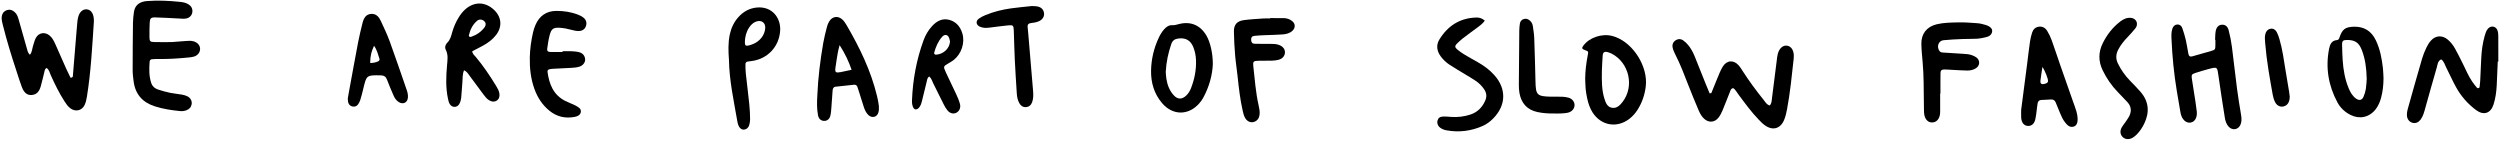 <?xml version="1.0" encoding="UTF-8"?>
<svg xmlns="http://www.w3.org/2000/svg" width="758" height="43" viewBox="0 0 758 43" fill="none">
  <g clip-path="url(#clip0_4130_24635)">
    <path d="M9.071 16.624C9.758 15.765 9.734 14.772 10.026 13.889C10.299 13.078 10.476 12.213 10.883 11.476C11.77 9.867 13.649 9.593 15.053 10.787C15.855 11.47 16.336 12.396 16.755 13.334C17.88 15.838 18.968 18.361 20.092 20.871C20.506 21.797 20.974 22.705 21.387 23.558C22.214 23.558 22.086 23.022 22.123 22.657C22.5 18.209 22.858 13.755 23.223 9.306C23.302 8.368 23.369 7.424 23.472 6.485C23.527 5.974 23.612 5.462 23.764 4.968C24.208 3.524 25.162 2.744 26.299 2.836C27.43 2.927 28.208 3.859 28.408 5.383C28.463 5.809 28.481 6.242 28.457 6.668C27.952 14.205 27.57 21.761 26.366 29.231C26.232 30.072 26.056 30.937 25.715 31.711C24.883 33.594 22.852 34.038 21.235 32.765C20.554 32.229 20.068 31.516 19.6 30.791C17.965 28.262 16.64 25.569 15.406 22.821C15.065 22.053 14.907 21.164 14.165 20.622C13.57 20.853 13.558 21.401 13.436 21.889C13.083 23.302 12.761 24.728 12.366 26.136C11.971 27.537 11.26 28.677 9.618 28.805C8.293 28.902 7.308 28.177 6.64 26.434C5.995 24.753 5.485 23.022 4.919 21.31C3.436 16.819 2.044 12.304 0.901 7.722C0.689 6.888 0.445 6.065 0.512 5.188C0.579 4.255 1.005 3.548 1.874 3.165C2.853 2.732 3.722 3 4.482 3.683C5.217 4.347 5.473 5.261 5.728 6.175C6.536 9.069 7.357 11.957 8.19 14.845C8.354 15.418 8.433 16.027 9.077 16.612L9.071 16.624Z" fill="black"></path>
    <path d="M518.872 28.232C519.48 26.733 520.064 25.228 520.696 23.741C521.201 22.559 521.65 21.334 522.313 20.244C523.541 18.209 525.656 18.081 527.213 19.866C527.662 20.378 528.015 20.975 528.386 21.554C530.331 24.588 532.477 27.482 534.738 30.291C535.255 30.937 535.65 31.754 536.58 31.979C537.194 31.358 537.164 30.547 537.261 29.798C537.76 25.971 538.228 22.139 538.714 18.306C538.799 17.624 538.86 16.935 539.042 16.277C539.51 14.577 540.653 13.639 541.893 13.858C543.066 14.065 543.82 15.156 543.887 16.789C543.899 17.13 543.887 17.477 543.844 17.819C543.273 22.937 542.787 28.061 541.832 33.131C541.626 34.221 541.376 35.33 540.951 36.348C539.832 39.041 537.492 39.693 535.121 37.999C534.428 37.506 533.826 36.878 533.231 36.263C530.963 33.911 529.048 31.266 527.103 28.652C526.599 27.976 526.21 27.202 525.541 26.727C524.799 26.812 524.708 27.379 524.532 27.817C523.754 29.725 523.042 31.656 522.24 33.551C521.912 34.331 521.505 35.123 520.963 35.769C519.784 37.189 518.015 37.237 516.666 35.982C515.894 35.269 515.407 34.349 515.006 33.405C513.973 30.955 512.945 28.506 511.985 26.026C510.714 22.748 509.468 19.458 507.857 16.32C507.547 15.716 507.274 15.065 507.14 14.4C506.952 13.486 507.292 12.707 508.101 12.189C508.824 11.726 509.602 11.738 510.283 12.201C510.842 12.579 511.347 13.066 511.784 13.578C512.678 14.632 513.328 15.851 513.845 17.124C514.982 19.902 516.07 22.699 517.188 25.484C517.565 26.428 517.967 27.367 518.362 28.305C518.538 28.28 518.708 28.256 518.885 28.232H518.872Z" fill="black"></path>
    <path d="M757.318 18.672C757.214 21.072 757.135 23.473 757.008 25.874C756.904 27.848 756.643 29.81 756.035 31.699C755.184 34.343 753.081 35.074 750.825 33.429C748.236 31.534 746.151 29.14 744.613 26.319C743.543 24.363 742.637 22.321 741.628 20.335C741.209 19.512 741.014 18.538 740.145 18.001C739.075 18.532 739.069 19.659 738.795 20.585C737.634 24.533 736.546 28.506 735.427 32.467C735.221 33.21 735.032 33.965 734.759 34.684C734.546 35.239 734.279 35.799 733.92 36.263C733.306 37.048 732.503 37.518 731.452 37.225C730.461 36.951 729.798 36.068 729.774 34.892C729.762 34.3 729.847 33.685 730.011 33.118C731.446 28 732.886 22.876 734.376 17.776C734.71 16.63 735.178 15.509 735.689 14.431C736.054 13.663 736.516 12.914 737.081 12.286C738.491 10.714 740.485 10.623 742.126 11.975C743.063 12.749 743.798 13.712 744.382 14.76C745.251 16.332 746.059 17.947 746.85 19.561C747.719 21.334 748.491 23.156 749.603 24.789C750.035 25.423 750.527 26.02 751.02 26.611C751.245 26.879 751.768 26.727 751.816 26.392C751.895 25.801 751.962 25.203 751.992 24.6C752.108 22.285 752.205 19.97 752.315 17.654C752.418 15.333 752.74 13.042 753.378 10.805C753.591 10.062 753.822 9.319 754.333 8.715C755.22 7.667 756.746 7.893 757.226 9.191C757.427 9.739 757.476 10.361 757.482 10.952C757.506 13.523 757.494 16.1 757.494 18.672C757.433 18.672 757.372 18.672 757.318 18.672Z" fill="black"></path>
    <path d="M52.007 12.761C53.672 12.633 55.04 12.53 56.408 12.426C57.18 12.365 57.946 12.316 58.706 12.536C59.836 12.865 60.572 13.657 60.663 14.662C60.754 15.735 60.037 16.777 58.833 17.154C58.268 17.331 57.66 17.386 57.064 17.441C54.08 17.721 51.089 17.947 48.086 17.88C47.405 17.867 46.718 17.91 46.037 17.971C45.66 18.001 45.399 18.282 45.375 18.647C45.211 20.792 45.156 22.937 45.806 25.027C46.135 26.093 46.876 26.8 47.897 27.141C49.113 27.543 50.353 27.884 51.605 28.146C52.779 28.39 53.982 28.476 55.162 28.689C55.745 28.792 56.341 28.957 56.858 29.225C57.782 29.7 58.262 30.657 58.116 31.565C57.964 32.491 57.405 33.1 56.535 33.429C55.879 33.679 55.204 33.746 54.511 33.673C51.952 33.411 49.411 33.033 46.949 32.241C43.247 31.059 41.022 28.604 40.518 24.692C40.378 23.589 40.22 22.474 40.22 21.365C40.22 16.557 40.256 11.75 40.317 6.942C40.329 5.833 40.457 4.712 40.615 3.609C40.888 1.763 42.043 0.752 43.831 0.411C44.08 0.362 44.341 0.337 44.596 0.319C47.94 0.057 51.271 0.228 54.596 0.569C55.441 0.654 56.292 0.813 57.052 1.257C57.952 1.781 58.414 2.543 58.329 3.591C58.244 4.627 57.472 5.462 56.329 5.632C55.666 5.73 54.967 5.651 54.292 5.614C51.897 5.504 49.502 5.328 47.107 5.279C45.739 5.248 45.448 5.577 45.387 6.93C45.32 8.386 45.302 9.849 45.32 11.305C45.338 12.542 45.539 12.731 46.888 12.755C48.688 12.792 50.487 12.761 51.989 12.761H52.007Z" fill="black"></path>
    <path d="M671.617 12.085C671.666 11.232 671.642 10.361 671.782 9.526C671.994 8.222 672.73 7.515 673.739 7.491C674.669 7.466 675.417 7.966 675.727 9.166C676.158 10.824 676.493 12.511 676.718 14.205C677.277 18.458 677.715 22.724 678.274 26.977C678.614 29.615 679.076 32.235 679.496 34.861C679.648 35.806 679.715 36.738 679.374 37.658C678.754 39.34 676.876 39.711 675.69 38.371C674.979 37.566 674.706 36.573 674.547 35.55C673.903 31.4 673.228 27.251 672.651 23.089C672.256 20.238 672.323 20.213 669.575 20.95C668.25 21.304 666.937 21.694 665.636 22.12C664.554 22.474 664.402 22.705 664.566 23.82C664.912 26.197 665.314 28.567 665.678 30.937C665.824 31.869 665.952 32.802 666.055 33.74C666.134 34.428 666.086 35.117 665.836 35.769C665.241 37.298 663.46 37.676 662.274 36.525C661.563 35.836 661.265 34.934 661.101 33.996C660.718 31.888 660.372 29.773 660.019 27.653C659.144 22.401 658.627 17.112 658.396 11.793C658.353 10.763 658.323 9.733 658.651 8.734C658.888 8.027 659.308 7.515 660.08 7.442C660.87 7.369 661.423 7.82 661.666 8.502C662.092 9.709 662.463 10.945 662.754 12.195C663.065 13.529 663.235 14.894 663.502 16.24C663.666 17.063 664.007 17.282 664.742 17.075C666.639 16.545 668.529 16.009 670.42 15.454C671.642 15.095 671.697 14.997 671.709 13.633C671.709 13.121 671.709 12.603 671.709 12.091C671.678 12.091 671.642 12.091 671.611 12.091L671.617 12.085Z" fill="black"></path>
    <path d="M143.184 15.534C143.281 16.411 143.822 16.752 144.199 17.197C146.527 19.957 148.527 22.949 150.406 26.02C150.85 26.751 151.299 27.488 151.415 28.366C151.524 29.176 151.391 29.913 150.698 30.438C150.047 30.931 149.117 30.913 148.29 30.395C147.549 29.932 147.032 29.243 146.521 28.555C145.19 26.769 143.889 24.96 142.54 23.187C142.041 22.529 141.652 21.724 140.698 21.31C140.175 22.523 140.303 23.723 140.199 24.887C140.059 26.422 140.005 27.97 139.847 29.499C139.768 30.261 139.604 31.029 139.154 31.687C138.515 32.613 137.215 32.643 136.522 31.766C136.078 31.205 135.95 30.535 135.81 29.859C135.117 26.544 135.239 23.205 135.537 19.866C135.677 18.245 135.956 16.655 135.16 15.089C134.783 14.345 135.044 13.505 135.616 12.944C136.54 12.048 136.789 10.891 137.117 9.739C137.567 8.167 138.218 6.674 139.081 5.279C139.622 4.402 140.242 3.579 141.014 2.884C143.737 0.429 147.105 0.465 149.78 2.982C152.096 5.157 152.351 8.088 150.412 10.604C149.348 11.981 147.968 12.999 146.455 13.834C145.409 14.412 144.339 14.937 143.184 15.534ZM147.208 7.661C147.324 7.15 147.19 6.833 146.965 6.565C146.382 5.87 145.348 5.712 144.661 6.296C143.306 7.448 142.564 8.984 142.169 10.684C142.072 11.11 142.509 11.275 142.844 11.165C144.503 10.598 145.907 9.66 146.953 8.228C147.099 8.027 147.16 7.765 147.202 7.661H147.208Z" fill="black"></path>
    <path d="M247.82 28.811C248.045 23.485 248.708 18.215 249.619 12.975C249.899 11.372 250.312 9.794 250.714 8.216C250.859 7.637 251.078 7.058 251.376 6.552C252.331 4.926 254.13 4.67 255.486 5.998C255.966 6.467 256.355 7.064 256.695 7.649C260.64 14.412 264.051 21.401 265.899 29.073C266.142 30.072 266.361 31.083 266.47 32.101C266.543 32.765 266.501 33.49 266.318 34.13C265.917 35.556 264.343 35.909 263.273 34.861C262.58 34.185 262.197 33.313 261.899 32.418C261.382 30.876 260.914 29.31 260.428 27.756C260.276 27.269 260.13 26.769 259.947 26.294C259.771 25.843 259.388 25.642 258.932 25.691C257.06 25.88 255.188 26.075 253.321 26.294C252.695 26.367 252.495 26.879 252.452 27.409C252.306 29.115 252.221 30.827 252.081 32.54C252.014 33.393 251.972 34.258 251.765 35.08C251.492 36.189 250.671 36.744 249.723 36.653C248.878 36.567 248.227 35.994 248.027 34.977C247.626 32.942 247.705 30.882 247.82 28.823V28.811ZM254.568 13.681C254.349 14.54 254.245 14.863 254.185 15.192C254.039 15.942 253.875 16.691 253.771 17.453C252.999 23.004 252.252 22.358 258.209 21.164C257.34 18.678 256.276 16.332 254.568 13.681Z" fill="black"></path>
    <path d="M480.624 23.912C480.649 21.499 480.946 19.116 481.402 16.746C481.627 15.576 481.639 15.582 480.454 15.15C479.64 14.851 479.554 14.565 480.035 13.895C481.81 11.415 485.609 10.099 488.776 10.885C489.11 10.964 489.433 11.073 489.755 11.189C495.323 13.206 499.694 20.262 499.001 26.166C498.703 28.671 497.925 31.016 496.581 33.167C495.895 34.27 495.056 35.239 494.028 36.031C490.259 38.937 485.445 38.103 482.874 34.099C482.029 32.783 481.554 31.309 481.226 29.792C481.026 28.872 480.867 27.933 480.776 26.995C480.679 25.971 480.673 24.942 480.63 23.912H480.624ZM485.694 21.267C485.627 24.655 485.652 27.318 486.454 29.895C486.843 31.138 487.305 32.46 488.794 32.686C490.223 32.899 491.183 31.924 491.986 30.876C495.591 26.166 493.968 19.025 488.685 16.283C488.308 16.088 487.901 15.936 487.493 15.82C486.484 15.54 486.004 15.832 485.931 16.856C485.804 18.568 485.749 20.28 485.694 21.267Z" fill="black"></path>
    <path d="M170.582 15.528C171.524 15.528 172.466 15.491 173.402 15.54C174.168 15.582 174.952 15.637 175.676 15.851C176.642 16.131 177.287 16.825 177.408 17.873C177.518 18.818 176.837 19.829 175.724 20.195C175.007 20.433 174.223 20.512 173.457 20.561C171.579 20.682 169.694 20.743 167.816 20.847C167.39 20.871 166.959 20.914 166.545 21.005C166.168 21.091 165.956 21.401 166.004 21.761C166.503 25.49 167.767 28.762 171.366 30.59C172.278 31.053 173.256 31.394 174.18 31.845C174.715 32.101 175.25 32.4 175.7 32.783C176.308 33.301 176.235 34.313 175.633 34.837C175.232 35.184 174.758 35.349 174.241 35.446C171.378 35.976 168.801 35.397 166.533 33.533C164.424 31.796 162.995 29.59 162.065 27.044C160.928 23.936 160.57 20.713 160.637 17.429C160.691 14.845 161.044 12.298 161.627 9.788C161.804 9.038 162.041 8.295 162.345 7.588C163.554 4.785 165.664 3.311 168.746 3.305C170.91 3.305 173.013 3.615 175.044 4.359C175.676 4.59 176.314 4.895 176.849 5.303C177.658 5.919 177.992 6.784 177.688 7.814C177.378 8.856 176.563 9.355 175.572 9.398C174.825 9.434 174.041 9.258 173.305 9.063C172.144 8.752 170.977 8.496 169.773 8.423C167.785 8.307 167.184 8.691 166.655 10.671C166.302 11.994 166.114 13.358 165.919 14.717C165.81 15.473 166.126 15.753 166.977 15.771C168.174 15.79 169.372 15.771 170.57 15.771C170.57 15.692 170.57 15.607 170.57 15.528H170.582Z" fill="black"></path>
    <path d="M612.81 33.362C613.399 28.817 614.026 24.046 614.64 19.281C614.925 17.069 615.168 14.845 615.491 12.639C615.624 11.707 615.843 10.781 616.135 9.891C616.445 8.947 617.083 8.258 618.129 8.1C619.29 7.923 620.159 8.46 620.724 9.398C621.253 10.275 621.715 11.214 622.062 12.17C622.968 14.675 623.782 17.203 624.658 19.72C625.922 23.357 627.211 26.995 628.487 30.626C628.858 31.68 629.259 32.722 629.575 33.789C629.77 34.441 629.885 35.129 629.928 35.812C630.013 37.262 629.594 38.145 628.718 38.389C627.502 38.73 626.797 37.932 626.141 37.116C625.49 36.305 625.053 35.367 624.664 34.416C624.208 33.307 623.734 32.198 623.296 31.083C623.041 30.444 622.591 30.133 621.916 30.157C620.889 30.2 619.861 30.249 618.84 30.316C618.25 30.358 617.916 30.754 617.813 31.297C617.685 31.973 617.63 32.655 617.539 33.338C617.411 34.27 617.332 35.221 617.12 36.141C616.797 37.536 615.971 38.237 614.864 38.182C613.673 38.121 612.919 37.213 612.822 35.665C612.779 34.983 612.816 34.294 612.816 33.374L612.81 33.362ZM619.266 20.305C619.041 21.797 618.816 23.101 618.664 24.411C618.548 25.417 619.01 25.715 620.074 25.38C620.469 25.252 620.913 25.124 620.962 24.619C621.034 23.954 620.062 21.438 619.259 20.305H619.266Z" fill="black"></path>
    <path d="M588.257 28.341C588.257 30.145 588.263 31.949 588.257 33.752C588.257 34.526 588.172 35.294 587.759 35.988C587.327 36.707 586.689 37.109 585.862 37.128C584.92 37.146 584.221 36.677 583.789 35.848C583.388 35.062 583.363 34.185 583.345 33.332C583.297 30.498 583.284 27.665 583.242 24.832C583.212 22.864 583.114 20.902 582.95 18.927C582.792 17.063 582.585 15.18 582.555 13.304C582.5 10.233 584.202 8.088 587.199 7.363C589.297 6.857 591.455 6.845 593.588 6.79C595.552 6.735 597.527 6.887 599.491 7.034C600.336 7.095 601.181 7.308 602.001 7.552C603.406 7.972 604.141 8.709 604.02 9.544C603.868 10.659 603.011 11.08 602.056 11.299C601.223 11.494 600.378 11.683 599.533 11.738C598.081 11.823 596.622 11.768 595.169 11.829C593.199 11.914 591.23 11.988 589.272 12.188C587.722 12.347 587.096 14.199 588.075 15.497C588.373 15.887 588.804 15.911 589.224 15.936C591.193 16.064 593.157 16.192 595.126 16.308C596.068 16.362 597.017 16.405 597.91 16.746C598.384 16.929 598.877 17.13 599.272 17.435C600.421 18.33 600.33 19.902 599.108 20.689C598.293 21.212 597.357 21.407 596.409 21.389C594.956 21.359 593.497 21.261 592.044 21.188C591.187 21.145 590.336 21.06 589.479 21.066C588.701 21.066 588.372 21.365 588.36 22.151C588.324 24.21 588.348 26.276 588.348 28.335C588.318 28.335 588.293 28.335 588.263 28.335L588.257 28.341Z" fill="black"></path>
    <path d="M450.193 6.272C449.561 7.137 448.825 7.704 448.066 8.258C446.546 9.373 445.02 10.482 443.525 11.634C442.85 12.158 442.218 12.743 441.622 13.358C441.099 13.895 441.136 14.4 441.731 14.9C442.388 15.448 443.075 15.972 443.804 16.411C445.196 17.258 446.619 18.044 448.041 18.842C449.92 19.902 451.64 21.17 453.087 22.785C456.801 26.934 456.661 31.942 452.74 35.915C451.828 36.841 450.807 37.627 449.628 38.157C446.09 39.736 442.406 40.211 438.582 39.516C437.902 39.394 437.257 39.157 436.698 38.742C435.938 38.182 435.634 37.323 435.877 36.482C436.096 35.732 436.625 35.349 437.665 35.324C438.431 35.306 439.203 35.391 439.968 35.446C441.956 35.586 443.902 35.367 445.798 34.745C447.974 34.032 449.427 32.552 450.333 30.48C450.862 29.274 450.728 28.152 449.993 27.068C449.312 26.056 448.455 25.21 447.464 24.533C446.406 23.814 445.281 23.174 444.187 22.504C442.655 21.566 441.093 20.664 439.586 19.683C438.503 18.982 437.555 18.099 436.795 17.045C435.628 15.43 435.391 13.651 436.424 11.969C438.972 7.82 442.655 5.45 447.616 5.315C448.485 5.291 449.318 5.492 450.199 6.266L450.193 6.272Z" fill="black"></path>
    <path d="M367.732 19.425C367.604 22.697 366.644 26.31 364.802 29.68C364.473 30.277 364.06 30.837 363.61 31.349C360.297 35.103 355.495 35.036 352.285 31.203C349.915 28.376 348.942 25.037 349.003 21.418C349.063 17.957 349.848 14.624 351.325 11.467C351.762 10.529 352.285 9.646 352.978 8.872C353.629 8.147 354.376 7.586 355.41 7.641C356.109 7.678 356.753 7.483 357.416 7.306C361.015 6.349 364.03 7.659 365.86 10.919C366.966 12.887 367.72 16.086 367.732 19.425ZM353.452 21.759C353.507 22.368 353.519 23.148 353.647 23.904C353.939 25.713 354.559 27.395 355.787 28.79C357.039 30.216 358.407 30.234 359.756 28.882C360.37 28.266 360.802 27.523 361.118 26.719C362.194 23.971 362.747 21.119 362.626 18.164C362.571 16.872 362.322 15.605 361.86 14.398C361.021 12.229 359.501 11.376 357.227 11.681C356.182 11.821 355.495 12.296 355.148 13.308C354.224 16.001 353.61 18.749 353.459 21.765L353.452 21.759Z" fill="black"></path>
    <path d="M722.68 23.778C722.668 25.764 722.467 27.726 721.945 29.645C721.604 30.894 721.112 32.083 720.309 33.118C718.413 35.562 715.501 36.238 712.729 34.867C710.984 34.008 709.598 32.716 708.692 31.016C705.969 25.922 705.057 20.512 706.176 14.815C706.431 13.523 706.917 12.292 708.534 12.158C709.057 12.115 709.197 11.774 709.343 11.335C710.176 8.868 711.082 8.191 713.592 8.1C716.765 7.984 719.021 9.398 720.37 12.249C721.641 14.918 722.182 17.788 722.504 20.701C722.619 21.724 722.625 22.754 722.686 23.784L722.68 23.778ZM717.586 23.863C717.507 20.53 717.112 17.812 716.121 15.223C715.233 12.908 714.03 12.121 711.641 12.115C710.407 12.115 710.091 12.396 710.121 13.602C710.157 15.144 710.194 16.691 710.297 18.233C710.492 21.158 710.978 24.027 712.115 26.757C712.613 27.964 713.233 29.079 714.315 29.865C715.288 30.572 716.151 30.413 716.619 29.341C716.96 28.567 717.209 27.72 717.337 26.885C717.513 25.703 717.543 24.497 717.592 23.857L717.586 23.863Z" fill="black"></path>
    <path d="M385.082 5.486C386.45 5.486 387.824 5.462 389.191 5.492C390.152 5.51 391.058 5.785 391.811 6.412C392.79 7.235 392.808 8.435 391.878 9.319C391.015 10.135 389.915 10.367 388.802 10.446C387.009 10.574 385.21 10.592 383.41 10.671C382.383 10.72 381.356 10.757 380.334 10.872C379.575 10.958 379.313 11.348 379.344 12.091C379.38 12.847 379.678 13.249 380.401 13.267C382.024 13.316 383.653 13.297 385.283 13.304C386.14 13.304 386.997 13.322 387.818 13.633C388.973 14.071 389.611 14.882 389.599 15.893C389.58 16.892 388.93 17.745 387.757 18.099C387.112 18.294 386.413 18.361 385.739 18.385C384.286 18.434 382.827 18.385 381.374 18.428C380.091 18.465 379.848 18.708 379.994 19.982C380.444 23.991 380.723 28.018 381.617 31.967C381.824 32.893 382.018 33.813 381.903 34.77C381.775 35.775 381.301 36.555 380.316 36.927C379.325 37.298 378.28 36.908 377.641 35.952C377.155 35.227 376.967 34.38 376.778 33.545C375.994 30.108 375.605 26.611 375.234 23.113C375.009 20.981 374.663 18.86 374.486 16.728C374.292 14.339 374.152 11.939 374.122 9.538C374.091 7.472 375.07 6.37 377.167 6.095C379.119 5.84 381.088 5.742 383.052 5.602C383.733 5.553 384.419 5.596 385.106 5.596V5.498L385.082 5.486Z" fill="black"></path>
    <path d="M221.019 18.111C220.83 15.54 220.727 12.969 221.28 10.415C221.712 8.441 222.539 6.674 223.894 5.175C225.383 3.524 227.207 2.494 229.462 2.281C234.131 1.842 236.733 5.456 236.55 9.166C236.313 14.071 232.763 17.892 227.894 18.507C227.469 18.562 227.043 18.592 226.624 18.678C226.253 18.757 226.022 19.055 226.022 19.409C226.022 20.353 226.022 21.304 226.125 22.236C226.466 25.398 226.873 28.549 227.195 31.711C227.347 33.161 227.402 34.623 227.432 36.08C227.444 36.671 227.335 37.28 227.183 37.853C226.97 38.657 226.429 39.206 225.566 39.297C224.867 39.37 224.18 38.822 223.87 37.975C223.724 37.572 223.621 37.152 223.548 36.732C222.49 30.553 221.116 24.424 221.019 18.111ZM225.845 12.731C225.815 13.834 226.119 14.053 227.25 13.724C228.155 13.462 229.019 13.115 229.772 12.524C231.043 11.537 231.839 10.251 232.009 8.648C232.198 6.9 230.861 5.931 229.213 6.558C228.301 6.906 227.651 7.57 227.122 8.368C226.253 9.69 225.888 11.165 225.839 12.731H225.845Z" fill="black"></path>
    <path d="M105.458 29.816C105.562 29.213 105.647 28.707 105.738 28.201C106.686 23.047 107.61 17.892 108.595 12.743C108.966 10.805 109.446 8.886 109.92 6.967C110.273 5.559 110.905 4.31 112.559 4.213C114.054 4.127 114.905 5.133 115.47 6.364C116.4 8.393 117.385 10.409 118.145 12.499C119.938 17.416 121.616 22.376 123.33 27.324C123.586 28.055 123.75 28.817 123.677 29.603C123.543 31.138 122.194 31.784 120.887 30.937C120.133 30.45 119.665 29.737 119.318 28.939C118.638 27.36 117.945 25.788 117.349 24.18C116.996 23.235 116.443 22.864 115.44 22.846C111.112 22.772 111.124 22.754 110.115 27.044C109.86 28.128 109.574 29.213 109.246 30.279C109.1 30.76 108.863 31.242 108.565 31.65C108.121 32.259 107.471 32.467 106.741 32.253C106.115 32.077 105.714 31.632 105.568 31.004C105.477 30.59 105.477 30.157 105.446 29.822L105.458 29.816ZM112.236 19.086C113.185 19.116 113.914 18.915 114.607 18.623C114.905 18.495 115.191 18.221 115.051 17.819C114.613 16.509 114.315 15.132 113.41 13.876C112.54 15.771 112.303 16.831 112.23 19.086H112.236Z" fill="black"></path>
    <path d="M281.759 23.193C281.114 23.613 281.127 24.162 281.005 24.649C280.513 26.648 280.02 28.64 279.534 30.639C279.351 31.394 279.114 32.138 278.579 32.716C278.367 32.948 278.014 33.161 277.71 33.173C277.248 33.192 276.975 32.808 276.804 32.393C276.537 31.747 276.488 31.059 276.519 30.37C276.762 24.162 277.874 18.117 280.002 12.274C280.592 10.653 281.443 9.16 282.628 7.887C284.057 6.351 285.765 5.431 287.905 6.041C289.965 6.625 291.187 8.155 291.789 10.153C292.64 12.975 291.491 16.381 289.12 18.221C288.652 18.586 288.123 18.879 287.607 19.183C285.996 20.122 285.959 20.134 286.774 21.919C287.807 24.18 288.926 26.398 289.965 28.652C290.397 29.584 290.798 30.541 291.059 31.528C291.363 32.674 290.865 33.709 289.983 34.173C289.084 34.642 288.02 34.398 287.248 33.447C286.822 32.923 286.476 32.314 286.166 31.711C285.078 29.572 284.038 27.415 282.956 25.27C282.616 24.594 282.458 23.802 281.765 23.199L281.759 23.193ZM288.044 12.603C287.996 12.396 287.947 11.969 287.801 11.579C287.4 10.458 286.446 10.269 285.649 11.165C284.427 12.53 283.747 14.187 283.254 15.924C283.157 16.277 283.388 16.612 283.813 16.582C286.014 16.442 287.88 14.766 288.05 12.603H288.044Z" fill="black"></path>
    <path d="M647.915 7.326C647.928 7.838 647.69 8.307 647.362 8.697C646.651 9.55 645.921 10.397 645.149 11.189C644.007 12.365 642.985 13.608 642.232 15.077C641.514 16.472 641.46 17.843 642.159 19.269C643.107 21.212 644.341 22.949 645.849 24.497C646.925 25.606 648.019 26.69 649.022 27.86C651.538 30.785 651.794 34.008 650.152 37.438C649.557 38.688 648.803 39.827 647.824 40.808C647.466 41.167 647.058 41.503 646.621 41.758C645.514 42.41 644.292 42.282 643.551 41.496C642.833 40.741 642.718 39.723 643.302 38.639C643.581 38.115 643.988 37.658 644.329 37.164C644.712 36.598 645.125 36.043 645.459 35.452C646.359 33.856 646.28 32.332 645.016 30.949C644.092 29.938 643.131 28.957 642.177 27.976C640.244 25.996 638.7 23.753 637.502 21.255C636.189 18.507 636.22 15.796 637.563 13.084C638.84 10.513 640.56 8.289 642.84 6.54C643.806 5.797 644.876 5.267 646.159 5.425C647.216 5.553 647.958 6.339 647.928 7.32L647.915 7.326Z" fill="black"></path>
    <path d="M312.816 1.83C313.284 1.867 313.983 1.842 314.646 1.983C315.636 2.196 316.335 2.805 316.53 3.853C316.725 4.871 316.19 5.852 315.15 6.37C314.293 6.802 313.351 6.894 312.415 7.028C311.801 7.113 311.527 7.497 311.57 8.094C311.618 8.776 311.709 9.459 311.764 10.147C312.244 15.881 312.725 21.608 313.211 27.342C313.314 28.543 313.375 29.743 312.968 30.913C312.658 31.796 312.08 32.393 311.12 32.473C310.159 32.552 309.472 32.052 309.035 31.242C308.536 30.322 308.348 29.304 308.287 28.268C308.08 24.929 307.849 21.584 307.691 18.245C307.545 15.247 307.491 12.237 307.381 9.239C307.327 7.741 307.15 7.546 305.74 7.686C303.868 7.869 301.995 8.124 300.129 8.362C299.096 8.49 298.081 8.545 297.102 8.094C295.947 7.564 295.758 6.418 296.767 5.669C297.381 5.218 298.087 4.871 298.792 4.578C301.26 3.555 303.837 2.921 306.469 2.543C308.506 2.251 310.554 2.086 312.816 1.836V1.83Z" fill="black"></path>
    <path d="M471.257 34.404C469.542 34.435 467.846 34.337 466.156 33.971C463.026 33.289 461.269 31.321 460.704 28.232C460.552 27.397 460.509 26.526 460.515 25.673C460.546 20.189 460.594 14.705 460.649 9.221C460.655 8.539 460.728 7.85 460.825 7.174C460.935 6.431 461.378 5.931 462.114 5.742C462.85 5.553 463.457 5.846 463.968 6.345C464.412 6.778 464.673 7.326 464.758 7.929C464.928 9.118 465.135 10.306 465.178 11.494C465.336 15.863 465.463 20.232 465.555 24.6C465.64 28.835 465.992 29.219 470.296 29.316C471.409 29.341 472.521 29.28 473.627 29.328C474.302 29.359 475.001 29.432 475.64 29.633C476.758 29.98 477.427 30.919 477.402 31.9C477.384 32.881 476.697 33.795 475.567 34.118C474.837 34.325 474.053 34.349 473.293 34.398C472.612 34.441 471.925 34.41 471.244 34.41L471.257 34.404Z" fill="black"></path>
    <path d="M694.249 29.274C694.218 29.621 694.225 29.968 694.152 30.297C693.927 31.285 693.386 32.016 692.364 32.272C691.398 32.515 690.352 32.034 689.817 30.986C689.477 30.31 689.24 29.554 689.106 28.811C688.17 23.589 687.228 18.373 686.802 13.078C686.729 12.14 686.608 11.201 686.863 10.275C687.082 9.471 687.562 8.88 688.395 8.722C689.252 8.557 689.921 9.002 690.304 9.721C690.662 10.391 690.912 11.128 691.13 11.866C692.048 14.991 692.474 18.221 692.991 21.426C693.331 23.534 693.696 25.642 694.048 27.75C694.133 28.256 694.182 28.768 694.249 29.274Z" fill="black"></path>
  </g>
  <defs>
    <clipPath id="clip0_4130_24635">
      <rect width="757" height="42" fill="white" transform="translate(0.5 0.185)"></rect>
    </clipPath>
  </defs>
</svg>
